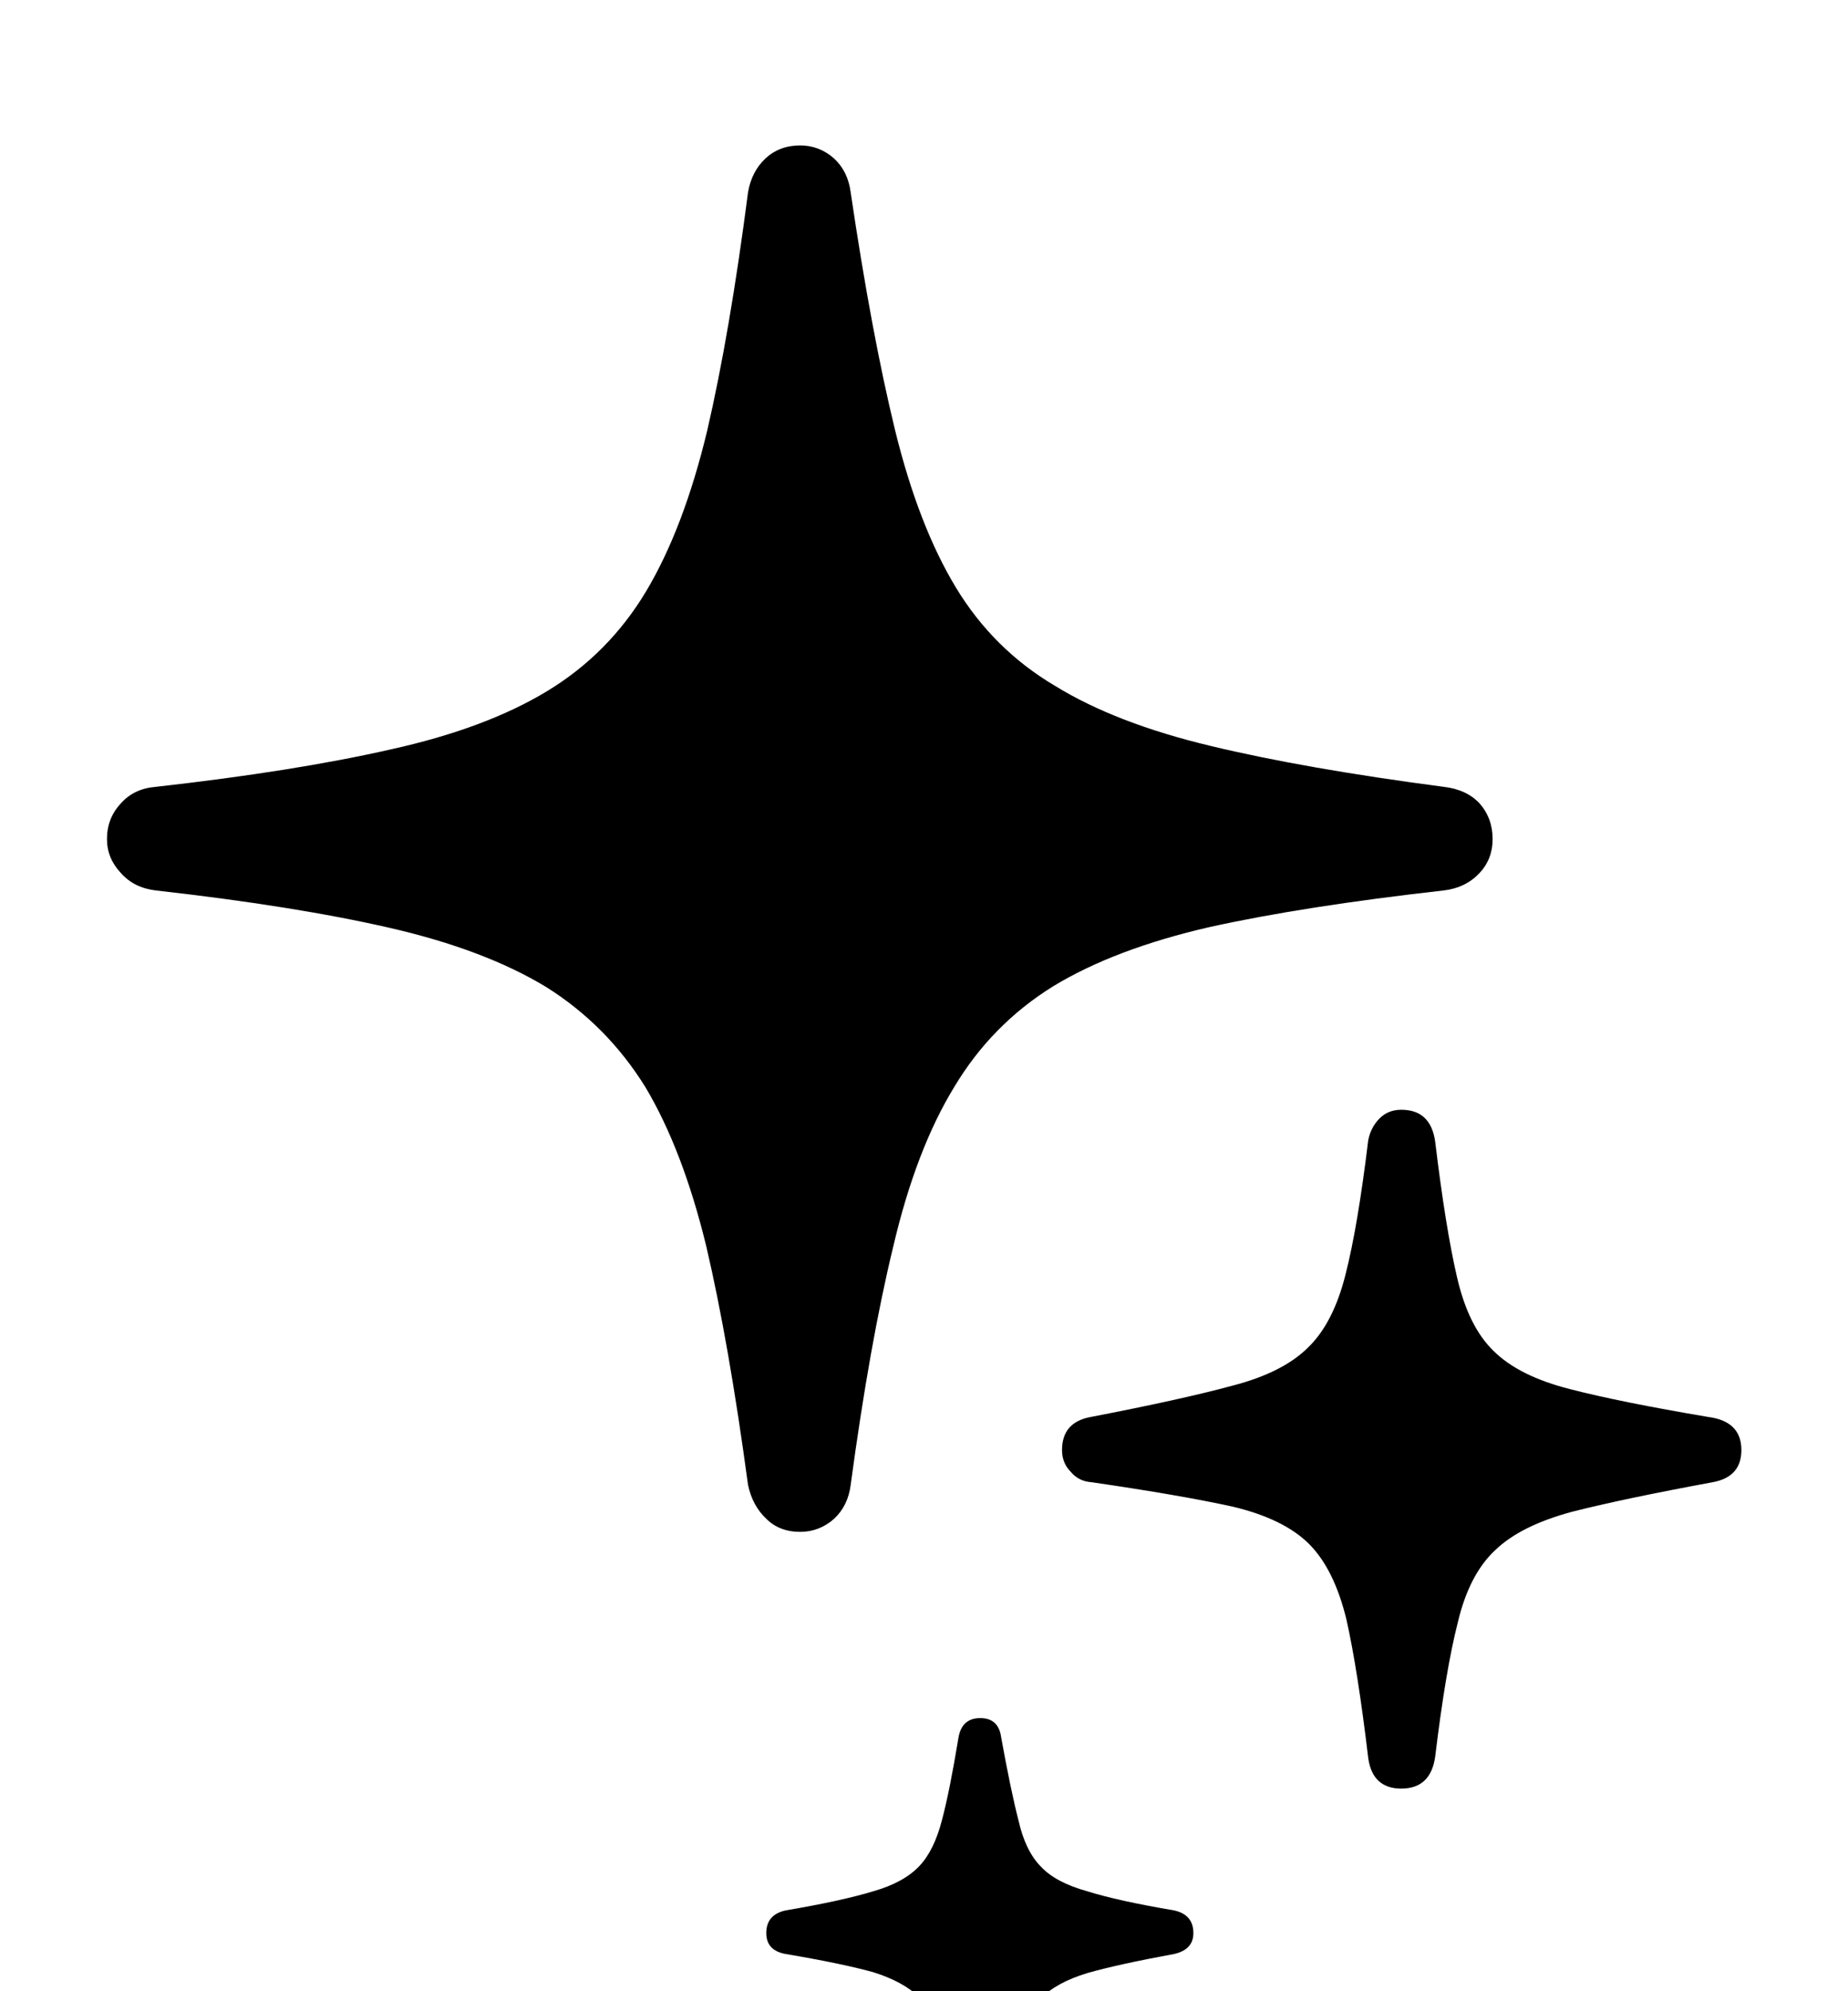 <svg width="52" height="56" viewBox="0 0 52 56" fill="none" xmlns="http://www.w3.org/2000/svg">
<g clip-path="url(#clip0_4423_78)">
<g filter="url(#filter0_d_4423_78)">
<path d="M22.517 0.09C22.876 0.09 23.194 0.213 23.471 0.458C23.733 0.702 23.888 1.021 23.937 1.412C24.328 4.055 24.744 6.283 25.185 8.094C25.625 9.889 26.197 11.366 26.898 12.524C27.6 13.683 28.53 14.605 29.689 15.29C30.831 15.992 32.291 16.555 34.07 16.979C35.832 17.403 38.019 17.786 40.629 18.129C41.053 18.178 41.388 18.333 41.633 18.594C41.877 18.872 42 19.206 42 19.598C42 19.973 41.877 20.291 41.633 20.552C41.372 20.83 41.037 20.993 40.629 21.042C38.019 21.336 35.824 21.678 34.045 22.07C32.267 22.478 30.798 23.032 29.64 23.734C28.481 24.452 27.551 25.398 26.849 26.573C26.131 27.748 25.56 29.241 25.136 31.052C24.695 32.864 24.296 35.099 23.937 37.759C23.888 38.15 23.733 38.469 23.471 38.713C23.194 38.958 22.876 39.081 22.517 39.081C22.125 39.081 21.807 38.958 21.562 38.713C21.302 38.469 21.13 38.15 21.048 37.759C20.689 35.099 20.298 32.864 19.874 31.052C19.433 29.241 18.862 27.748 18.16 26.573C17.442 25.415 16.512 24.477 15.37 23.759C14.212 23.057 12.743 22.502 10.964 22.094C9.186 21.686 6.991 21.336 4.38 21.042C3.972 20.993 3.646 20.83 3.401 20.552C3.14 20.275 3.01 19.957 3.01 19.598C3.01 19.206 3.14 18.872 3.401 18.594C3.646 18.317 3.972 18.162 4.38 18.129C6.991 17.836 9.194 17.485 10.989 17.077C12.767 16.685 14.236 16.139 15.395 15.437C16.553 14.735 17.483 13.797 18.185 12.622C18.886 11.447 19.458 9.946 19.898 8.118C20.322 6.291 20.706 4.055 21.048 1.412C21.114 1.021 21.277 0.702 21.538 0.458C21.799 0.213 22.125 0.09 22.517 0.09ZM39.43 27.21C39.985 27.21 40.303 27.512 40.385 28.115C40.58 29.731 40.784 30.995 40.996 31.909C41.209 32.839 41.551 33.533 42.024 33.99C42.498 34.463 43.215 34.822 44.178 35.067C45.125 35.311 46.422 35.572 48.07 35.85C48.69 35.931 49 36.241 49 36.78C49 37.286 48.731 37.587 48.192 37.685C46.511 37.995 45.19 38.273 44.227 38.518C43.264 38.779 42.547 39.138 42.073 39.595C41.584 40.051 41.233 40.729 41.021 41.626C40.792 42.523 40.58 43.78 40.385 45.395C40.303 45.999 39.985 46.301 39.43 46.301C38.892 46.301 38.581 46.016 38.5 45.444C38.304 43.796 38.1 42.499 37.888 41.553C37.659 40.606 37.309 39.897 36.836 39.423C36.362 38.95 35.644 38.599 34.682 38.371C33.719 38.159 32.397 37.93 30.716 37.685C30.472 37.669 30.276 37.571 30.129 37.392C29.966 37.229 29.884 37.025 29.884 36.78C29.884 36.258 30.154 35.948 30.692 35.85C32.389 35.523 33.719 35.23 34.682 34.969C35.628 34.724 36.338 34.365 36.811 33.892C37.284 33.435 37.635 32.749 37.863 31.836C38.092 30.938 38.304 29.682 38.5 28.066C38.549 27.822 38.655 27.618 38.818 27.455C38.981 27.291 39.185 27.21 39.43 27.21ZM27.584 44.319C27.926 44.319 28.122 44.498 28.171 44.857C28.351 45.852 28.514 46.636 28.661 47.206C28.791 47.778 29.003 48.21 29.297 48.504C29.574 48.798 30.007 49.026 30.594 49.189C31.165 49.368 31.981 49.548 33.042 49.728C33.401 49.809 33.58 50.021 33.58 50.364C33.58 50.674 33.401 50.87 33.042 50.952C31.981 51.147 31.165 51.327 30.594 51.49C30.007 51.669 29.574 51.906 29.297 52.2C29.003 52.493 28.791 52.918 28.661 53.472C28.514 54.044 28.351 54.827 28.171 55.822C28.122 56.181 27.926 56.361 27.584 56.361C27.241 56.361 27.037 56.181 26.972 55.822C26.808 54.827 26.654 54.044 26.507 53.472C26.36 52.901 26.148 52.469 25.87 52.175C25.577 51.882 25.144 51.645 24.573 51.465C23.985 51.302 23.162 51.131 22.101 50.952C21.742 50.886 21.562 50.69 21.562 50.364C21.562 50.021 21.742 49.809 22.101 49.728C23.162 49.548 23.985 49.368 24.573 49.189C25.144 49.026 25.577 48.789 25.87 48.479C26.148 48.185 26.36 47.753 26.507 47.182C26.654 46.627 26.808 45.852 26.972 44.857C27.037 44.498 27.241 44.319 27.584 44.319Z" fill="black"/>
</g>
</g>
<defs>
<filter id="filter0_d_4423_78" x="-12.99" y="-11.909" width="77.99" height="88.27" filterUnits="userSpaceOnUse" color-interpolation-filters="sRGB">
<feFlood flood-opacity="0" result="BackgroundImageFix"/>
<feColorMatrix in="SourceAlpha" type="matrix" values="0 0 0 0 0 0 0 0 0 0 0 0 0 0 0 0 0 0 127 0" result="hardAlpha"/>
<feOffset dy="4"/>
<feGaussianBlur stdDeviation="8"/>
<feComposite in2="hardAlpha" operator="out"/>
<feColorMatrix type="matrix" values="0 0 0 0 0.196 0 0 0 0 0.678 0 0 0 0 0.902 0 0 0 0.3 0"/>
<feBlend mode="normal" in2="BackgroundImageFix" result="effect1_dropShadow_4423_78"/>
<feBlend mode="normal" in="SourceGraphic" in2="effect1_dropShadow_4423_78" result="shape"/>
</filter>
<clipPath id="clip0_4423_78">
<rect width="52" height="56" fill="white"/>
</clipPath>
</defs>
</svg>
